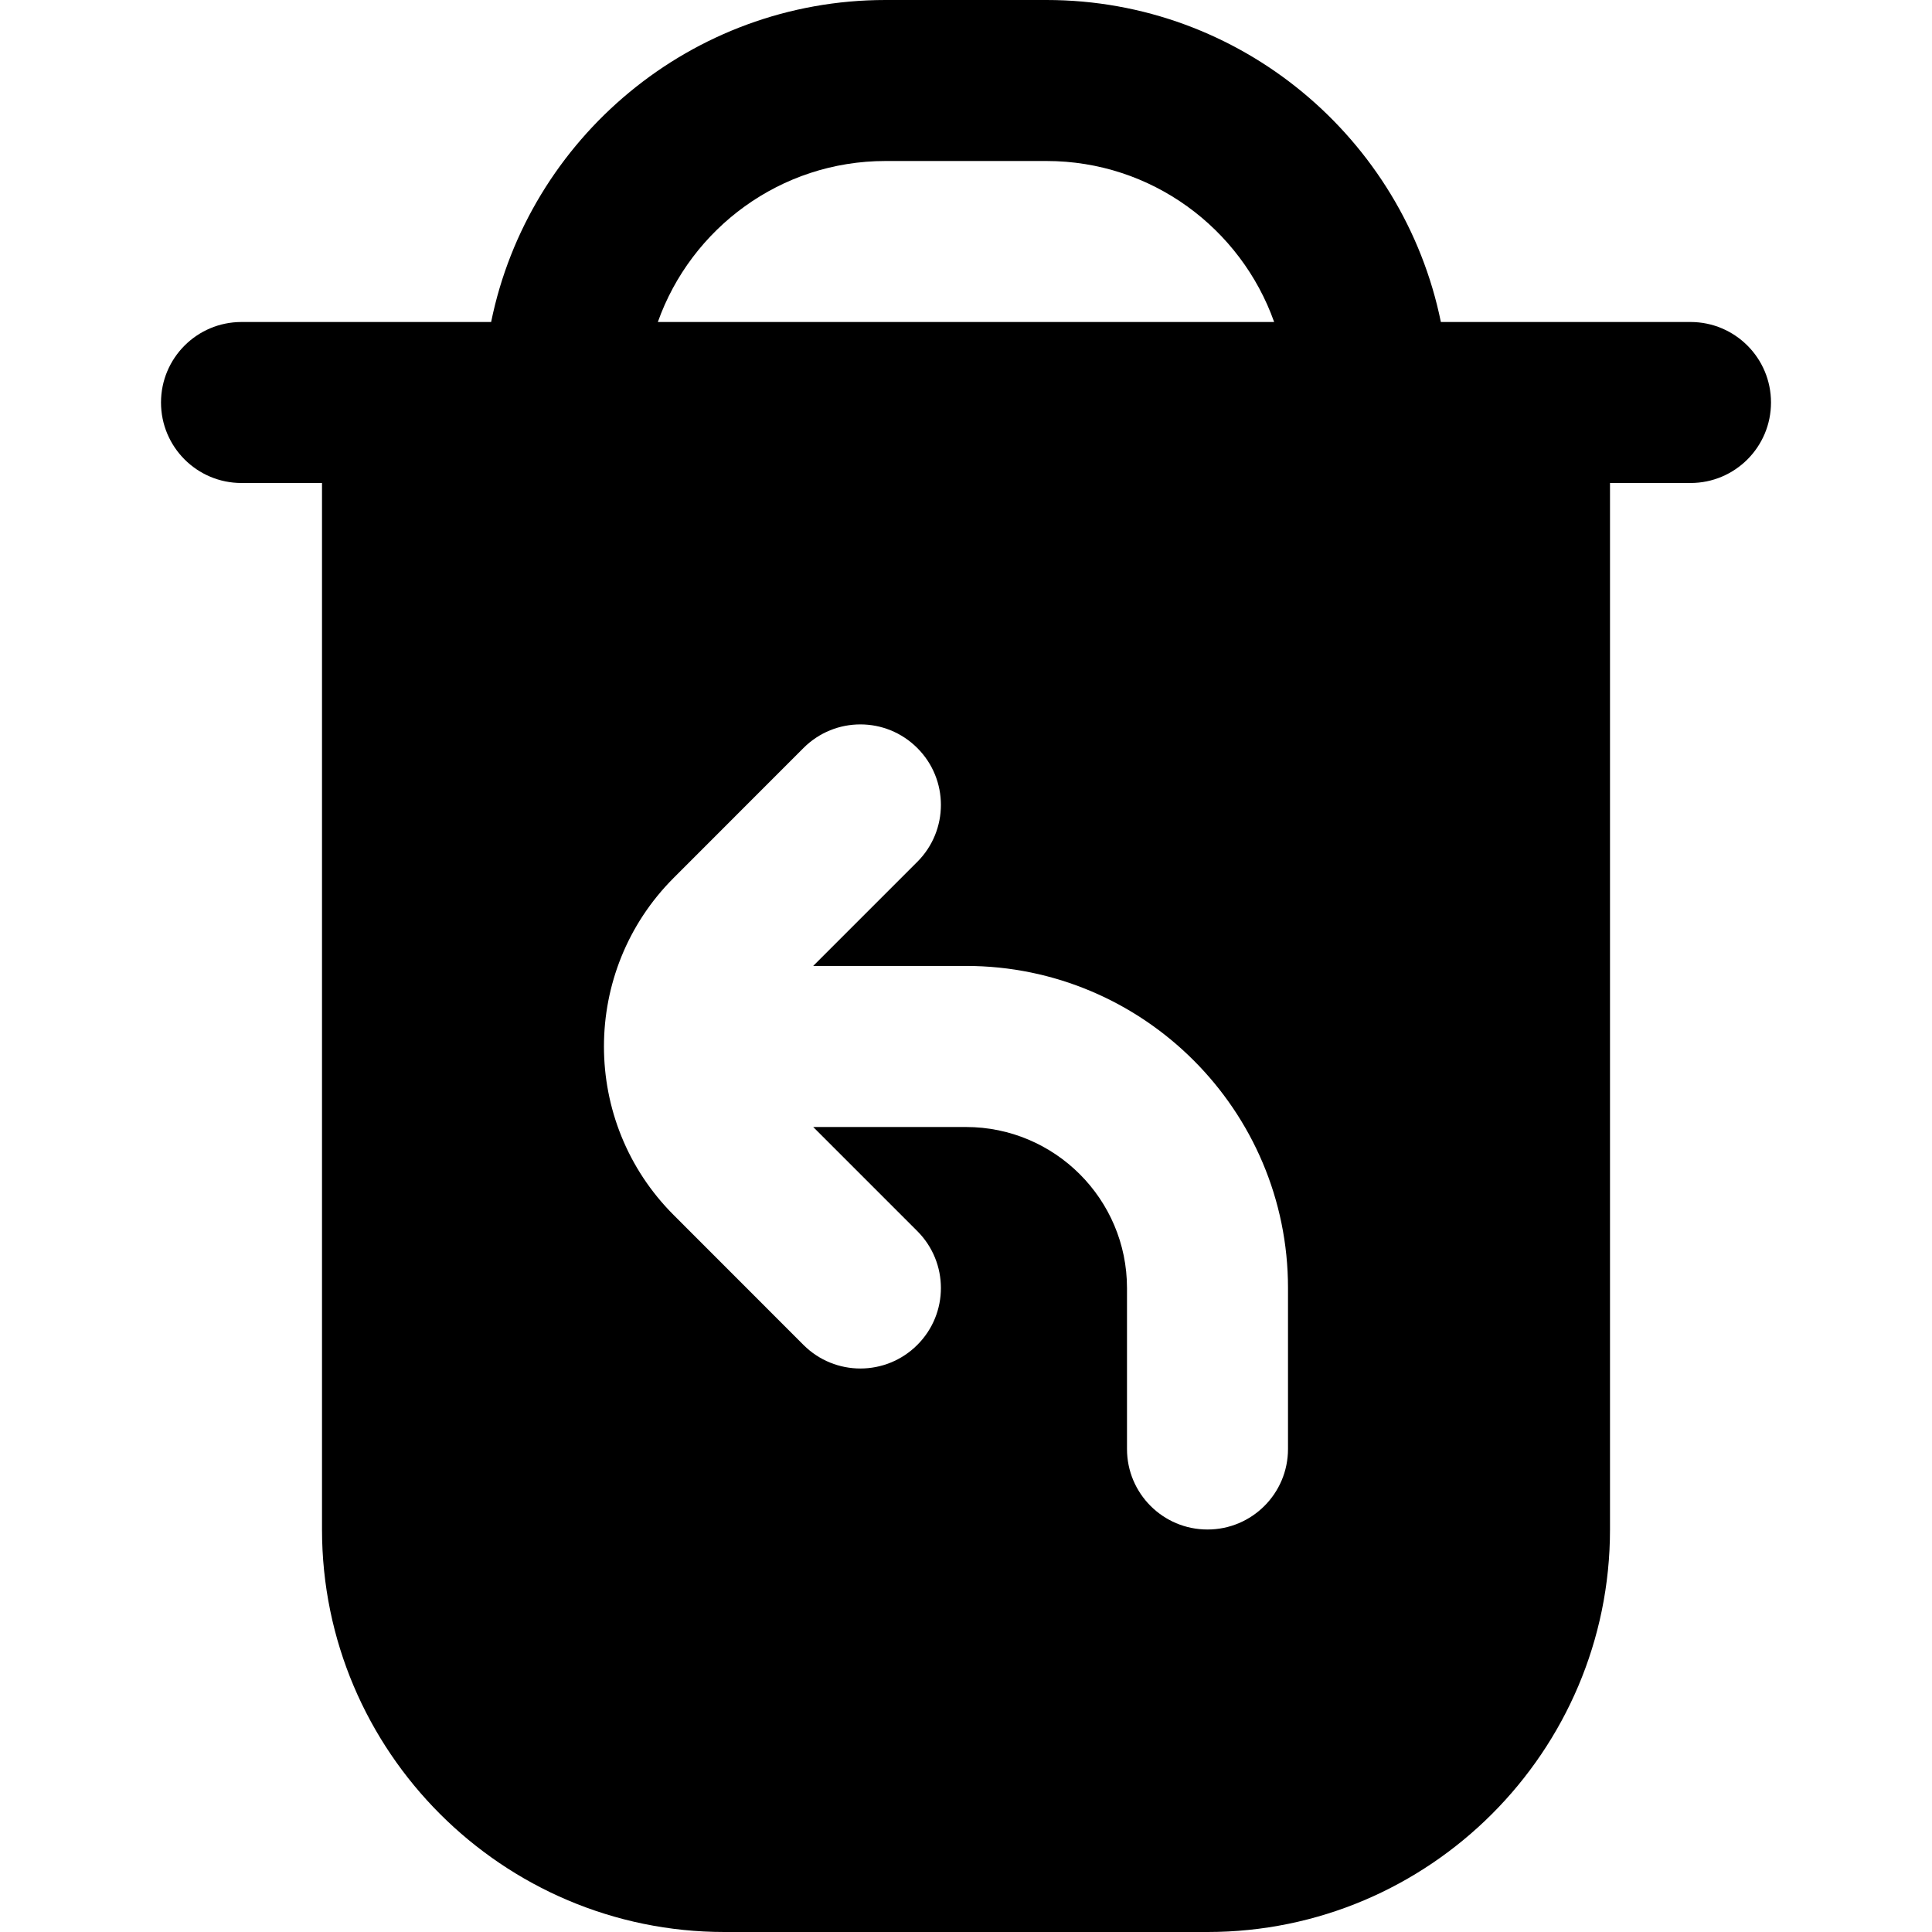 <?xml version="1.0" encoding="UTF-8"?>
<svg xmlns="http://www.w3.org/2000/svg" id="Layer_1" data-name="Layer 1" viewBox="0 0 24 24" width="512" height="512"><path d="m21,4h-3.101c-.465-2.279-2.485-4-4.899-4h-2c-2.414,0-4.435,1.721-4.899,4h-3.101c-.553,0-1,.448-1,1s.447,1,1,1h1v13c0,2.757,2.243,5,5,5h6c2.757,0,5-2.243,5-5V6h1c.553,0,1-.448,1-1s-.447-1-1-1Zm-10-2h2c1.304,0,2.415.836,2.828,2h-7.656c.413-1.164,1.524-2,2.828-2Zm5,16c0,.552-.447,1-1,1s-1-.448-1-1v-2c0-1.103-.897-2-2-2h-1.898l1.293,1.293c.391.391.391,1.024,0,1.414-.195.195-.451.293-.707.293s-.512-.098-.707-.293l-1.613-1.614c-1.154-1.154-1.154-3.032,0-4.187l1.613-1.614c.391-.391,1.023-.391,1.414,0,.391.39.391,1.023,0,1.414l-1.293,1.293h1.898c2.206,0,4,1.794,4,4v2Z"/></svg>
